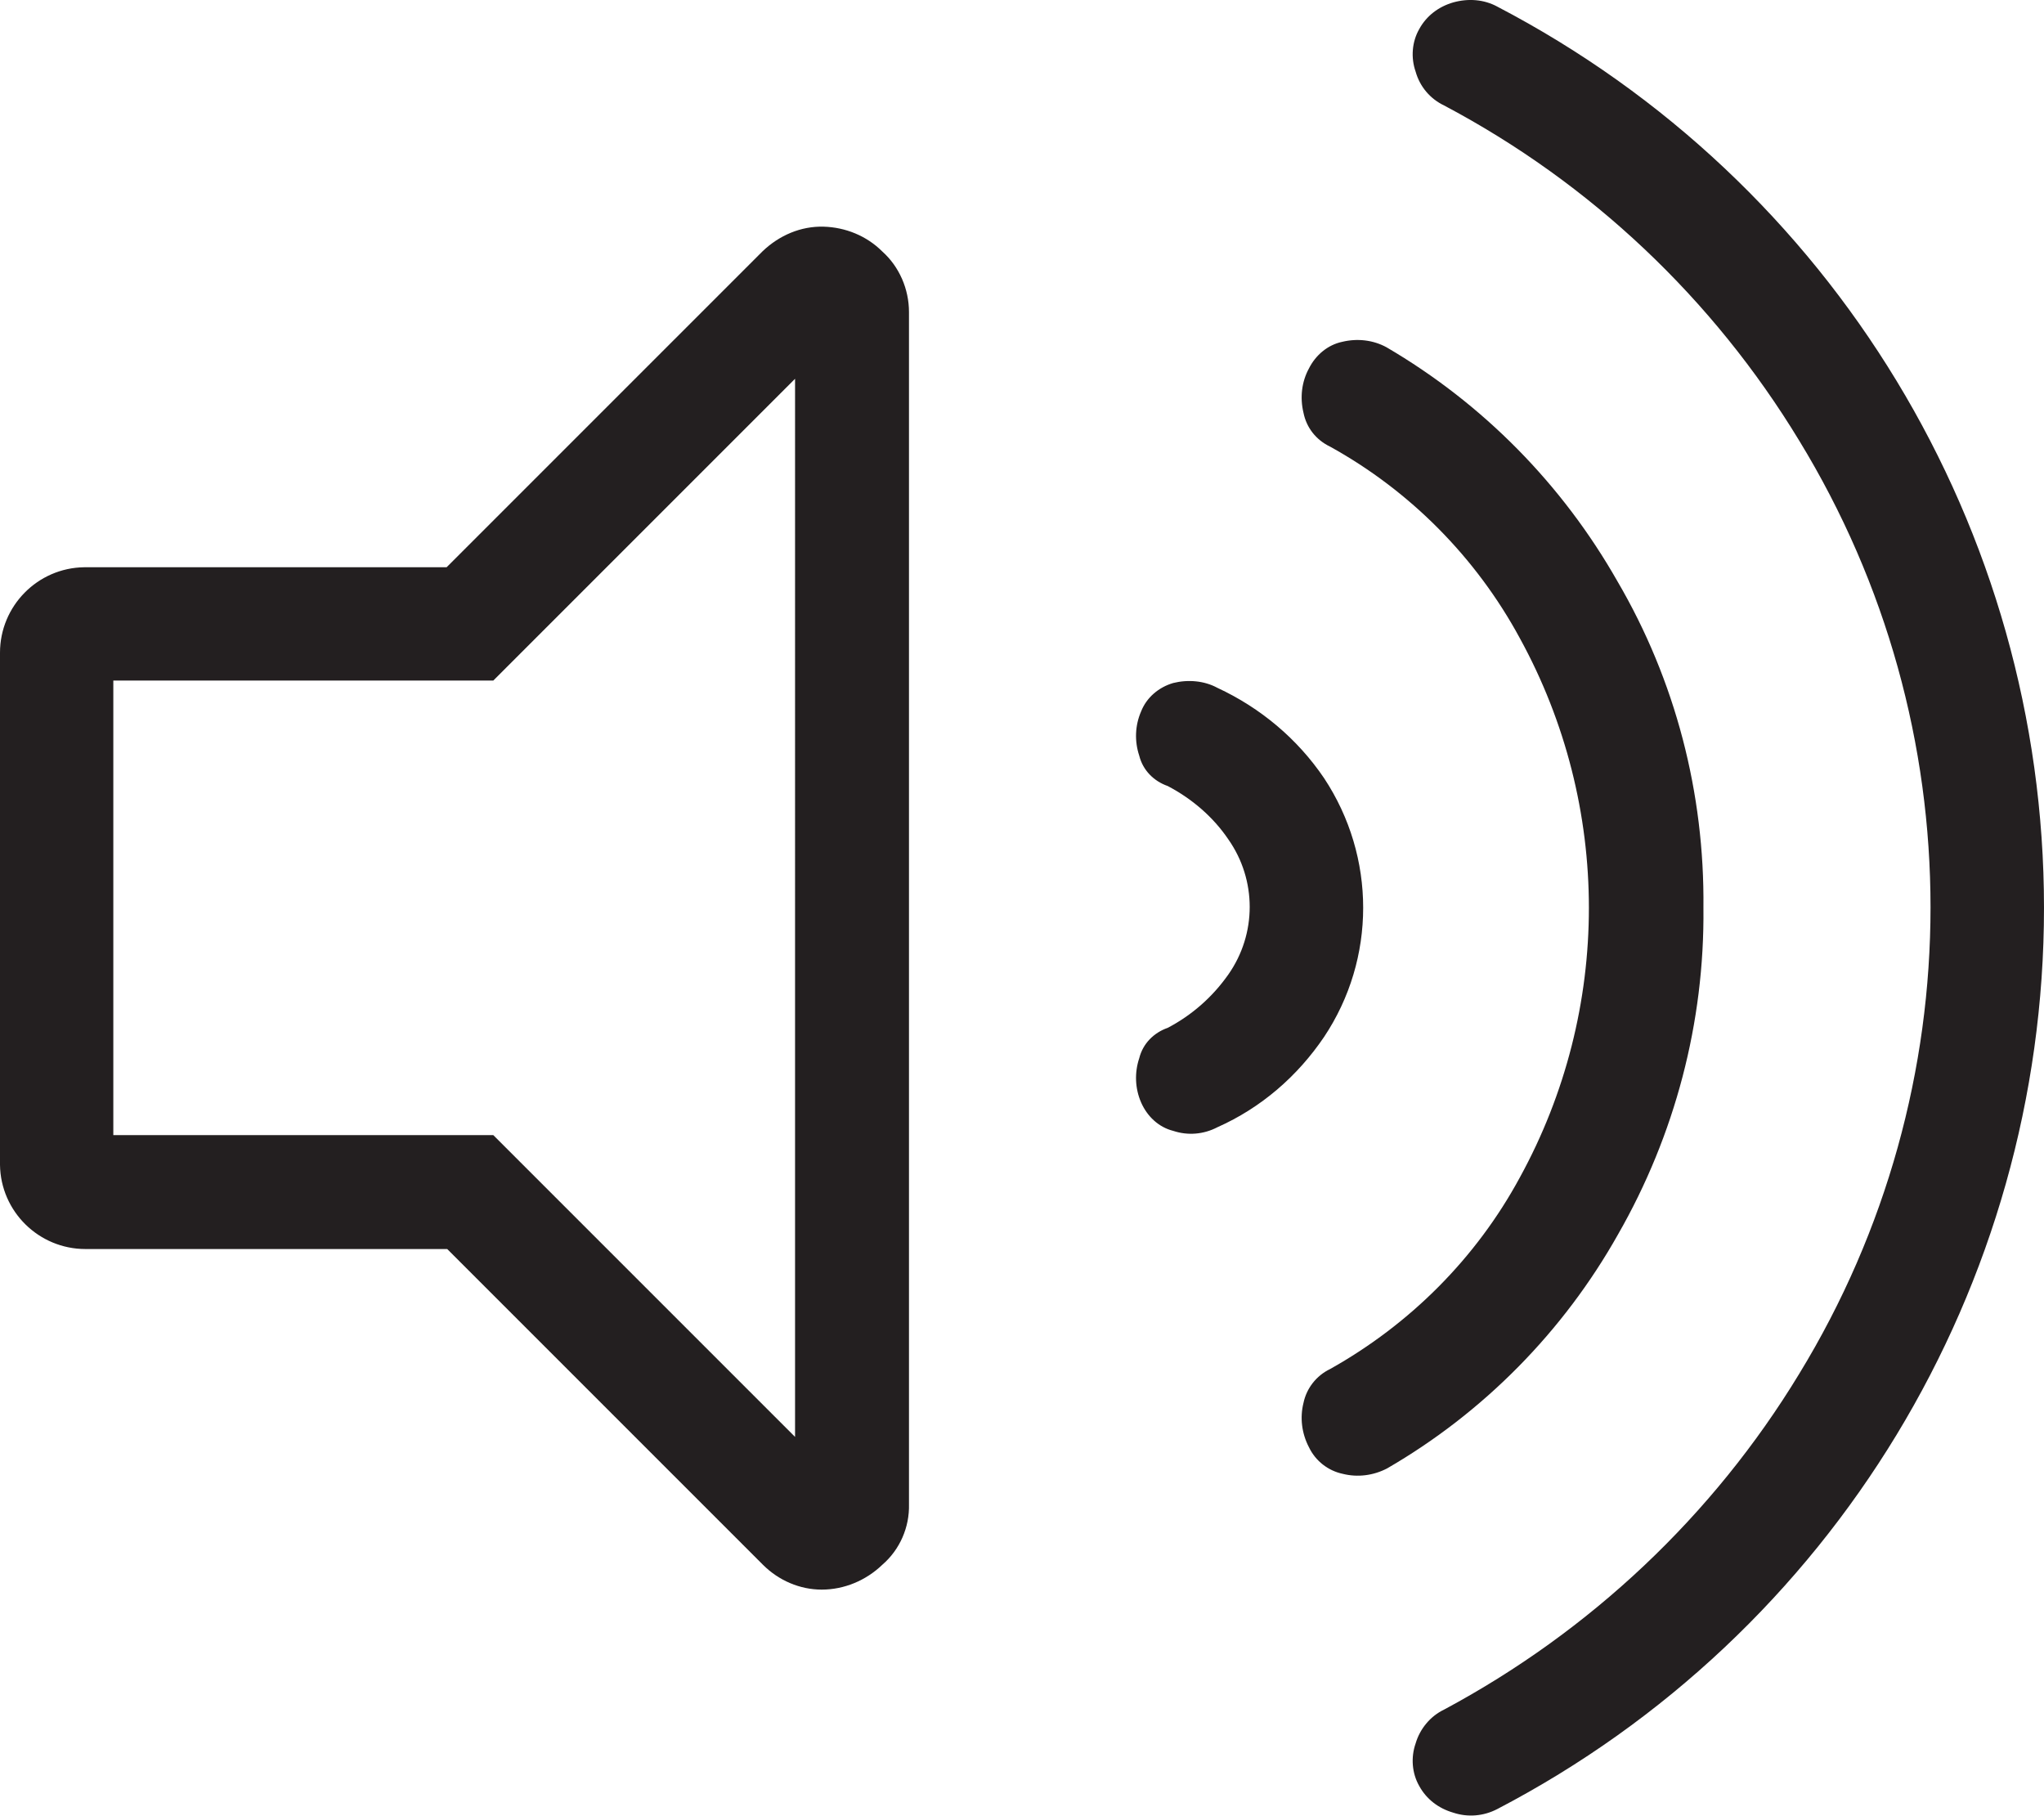 <?xml version="1.0" encoding="utf-8"?><svg version="1.0" id="anLayer_1" xmlns="http://www.w3.org/2000/svg" x="0" y="0" viewBox="0 0 337.3 299.6" xml:space="preserve" width="256" height="227.39"><style>.anst0{fill:#231f20}</style><path class="anst0" d="M135.9 37.4c3.6.1 7.1 1.5 9.7 4.1 2.8 2.5 4.4 6.2 4.4 10v196.7c.1 3.8-1.5 7.5-4.4 10-2.7 2.6-6.3 4.1-10 4.1-3.6 0-7.1-1.5-9.7-4.1l-52.1-52.1H14.1c-7.7 0-14-6.2-14.1-13.9v-84.5c0-7.7 6.2-14 13.9-14.1H73.7l52.1-52.1c2.8-2.7 6.4-4.2 10.1-4.1zm-4.7 199.7V62.5l-49.8 49.8H18.7v75h62.7l49.8 49.8zm69.7-123.6c7.1 3.3 13.2 8.4 17.6 14.9 8.6 13 8.6 29.8 0 42.7-4.4 6.5-10.4 11.7-17.6 14.9-2.3 1.2-4.9 1.4-7.3.6-2.4-.6-4.3-2.4-5.3-4.7-1-2.3-1.1-4.9-.3-7.3.6-2.4 2.4-4.2 4.7-5 4-2.1 7.4-5.1 10-8.8 4.7-6.7 4.7-15.6 0-22.3-2.5-3.7-6-6.7-10-8.8-2.3-.8-4.1-2.6-4.7-5-.8-2.4-.7-5 .3-7.3.9-2.3 2.9-4 5.3-4.7 2.4-.6 5.1-.4 7.3.8zm80.2 36.3c.2 18.9-4.7 37.5-14.1 53.9-9 16-22.2 29.4-38.1 38.6-2.3 1.2-4.9 1.5-7.3.9-2.4-.5-4.5-2.1-5.6-4.4-1.2-2.3-1.5-4.9-.9-7.3.5-2.4 2.1-4.5 4.4-5.6 13.2-7.4 24.1-18.3 31.3-31.6 15.2-27.7 15.2-61.3 0-89-7.2-13.3-18.1-24.3-31.3-31.6-2.3-1.1-3.9-3.1-4.4-5.6-.6-2.5-.3-5.1.9-7.3 1.1-2.2 3.1-3.9 5.5-4.4 2.5-.6 5.1-.3 7.3.9 15.9 9.3 29 22.6 38.1 38.6 9.6 16.4 14.4 35 14.2 53.9zm-34-148.7c55.4 28.9 90.2 86.2 90.2 148.7s-34.8 119.8-90.2 148.7c-2.3 1.2-4.9 1.4-7.3.6-2.4-.7-4.4-2.2-5.6-4.4-1.2-2.1-1.4-4.7-.6-7 .7-2.4 2.4-4.5 4.7-5.6 24.1-12.9 44.4-32 58.6-55.4 28.9-47.3 28.9-106.7 0-154-14.2-23.4-34.4-42.5-58.6-55.3-2.3-1.1-4-3.1-4.7-5.6-.8-2.3-.6-4.9.6-7 1.2-2.2 3.2-3.7 5.6-4.4 2.5-.7 5.1-.5 7.3.7z"/></svg>